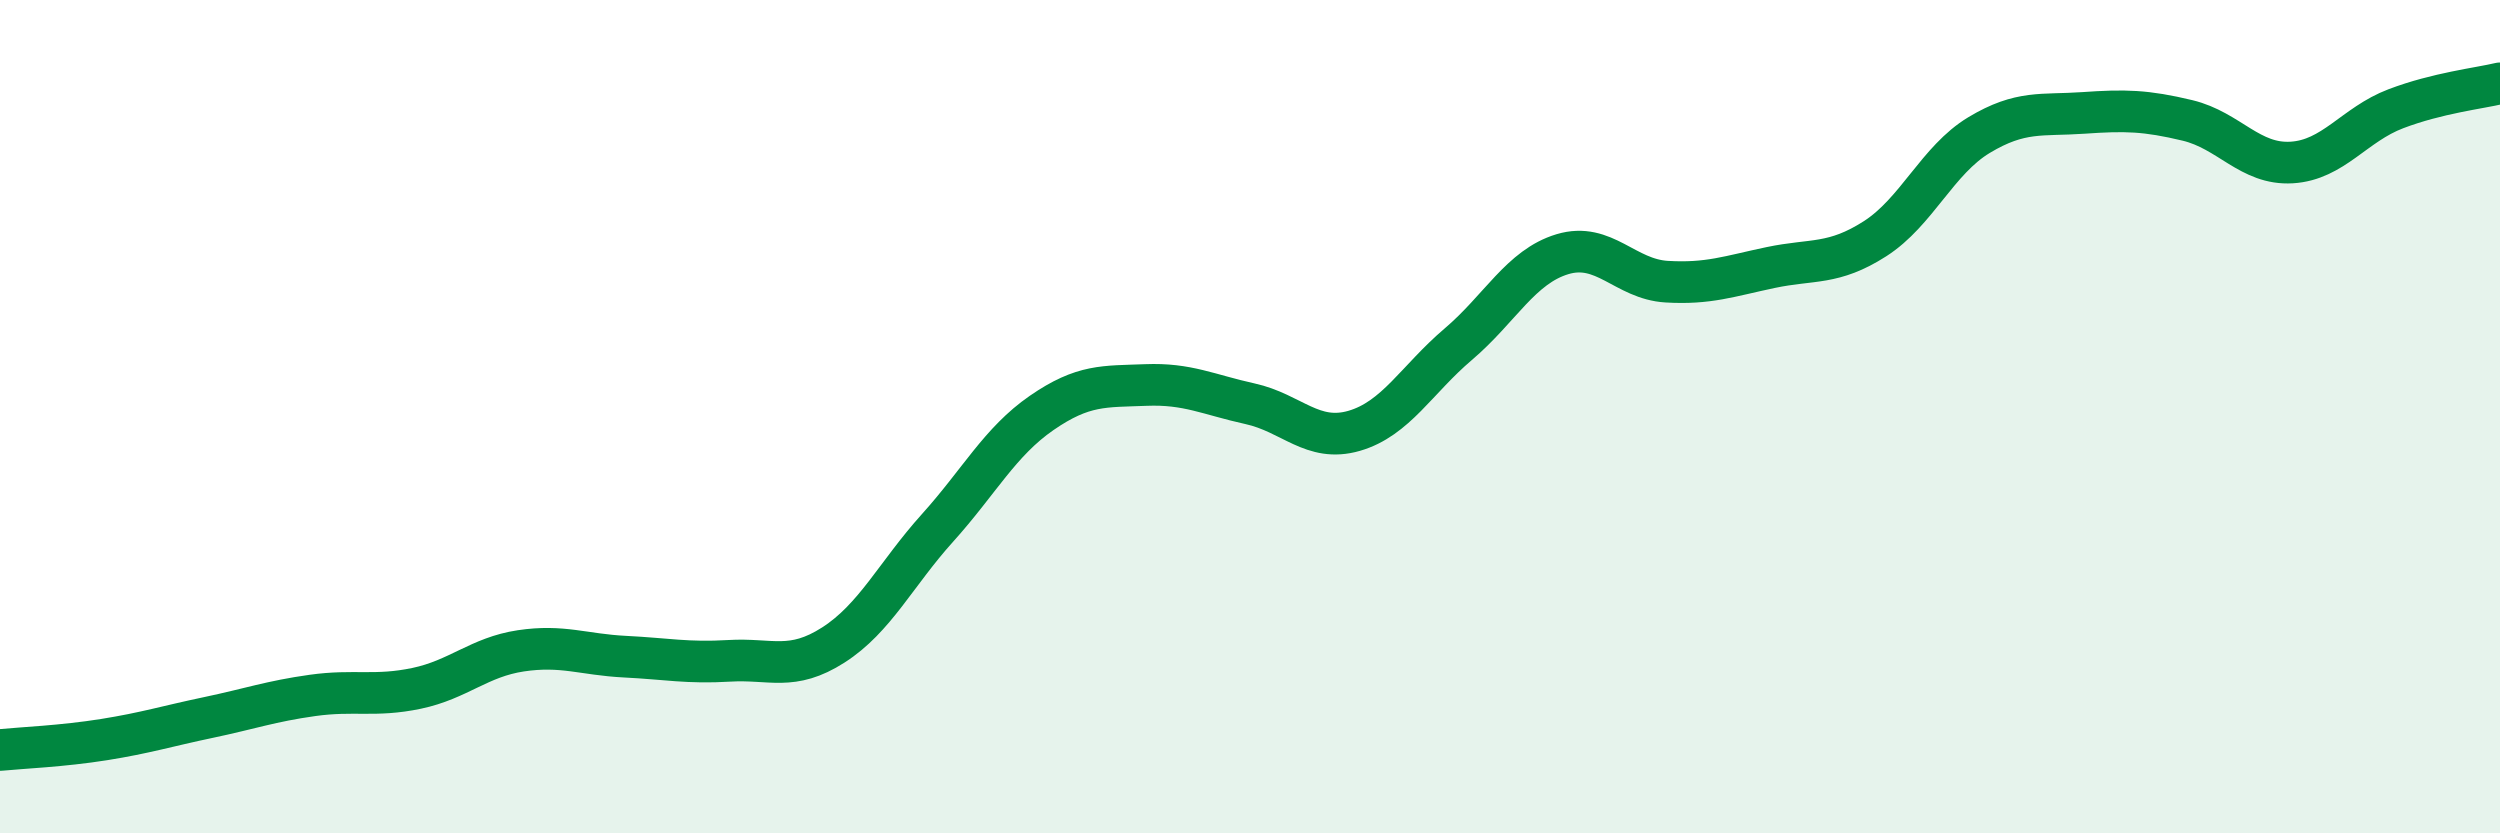 
    <svg width="60" height="20" viewBox="0 0 60 20" xmlns="http://www.w3.org/2000/svg">
      <path
        d="M 0,18 C 0.5,17.95 1.5,17.91 2.5,17.75 C 3.5,17.59 4,17.43 5,17.22 C 6,17.01 6.5,16.83 7.5,16.69 C 8.5,16.55 9,16.73 10,16.52 C 11,16.31 11.5,15.77 12.5,15.62 C 13.5,15.47 14,15.71 15,15.76 C 16,15.81 16.5,15.92 17.5,15.86 C 18.5,15.8 19,16.12 20,15.48 C 21,14.84 21.5,13.78 22.5,12.67 C 23.5,11.56 24,10.6 25,9.91 C 26,9.22 26.5,9.28 27.5,9.24 C 28.5,9.2 29,9.47 30,9.69 C 31,9.91 31.5,10.63 32.5,10.34 C 33.5,10.05 34,9.11 35,8.26 C 36,7.41 36.5,6.4 37.5,6.1 C 38.5,5.8 39,6.7 40,6.76 C 41,6.82 41.5,6.63 42.5,6.42 C 43.5,6.21 44,6.37 45,5.73 C 46,5.09 46.5,3.84 47.5,3.24 C 48.5,2.64 49,2.78 50,2.71 C 51,2.64 51.5,2.65 52.5,2.89 C 53.5,3.13 54,3.96 55,3.9 C 56,3.84 56.5,2.99 57.5,2.61 C 58.5,2.23 59.5,2.12 60,2L60 20L0 20Z"
        fill="#008740"
        opacity="0.1"
        stroke-linecap="round"
        stroke-linejoin="round"
      />
      <path
        d="M 0,18 C 0.5,17.95 1.5,17.91 2.5,17.75 C 3.5,17.59 4,17.43 5,17.22 C 6,17.01 6.5,16.83 7.5,16.69 C 8.5,16.55 9,16.73 10,16.52 C 11,16.31 11.5,15.77 12.5,15.62 C 13.5,15.47 14,15.71 15,15.76 C 16,15.81 16.5,15.92 17.5,15.86 C 18.5,15.8 19,16.12 20,15.48 C 21,14.84 21.5,13.78 22.5,12.67 C 23.5,11.56 24,10.6 25,9.91 C 26,9.22 26.5,9.28 27.5,9.24 C 28.5,9.2 29,9.47 30,9.69 C 31,9.91 31.5,10.63 32.5,10.34 C 33.5,10.05 34,9.11 35,8.26 C 36,7.41 36.5,6.4 37.5,6.1 C 38.5,5.8 39,6.7 40,6.76 C 41,6.82 41.5,6.63 42.5,6.42 C 43.5,6.21 44,6.37 45,5.73 C 46,5.09 46.5,3.84 47.5,3.24 C 48.5,2.64 49,2.78 50,2.71 C 51,2.64 51.5,2.65 52.5,2.89 C 53.5,3.13 54,3.96 55,3.9 C 56,3.84 56.5,2.99 57.5,2.61 C 58.5,2.23 59.5,2.12 60,2"
        stroke="#008740"
        stroke-width="1"
        fill="none"
        stroke-linecap="round"
        stroke-linejoin="round"
      />
    </svg>
  